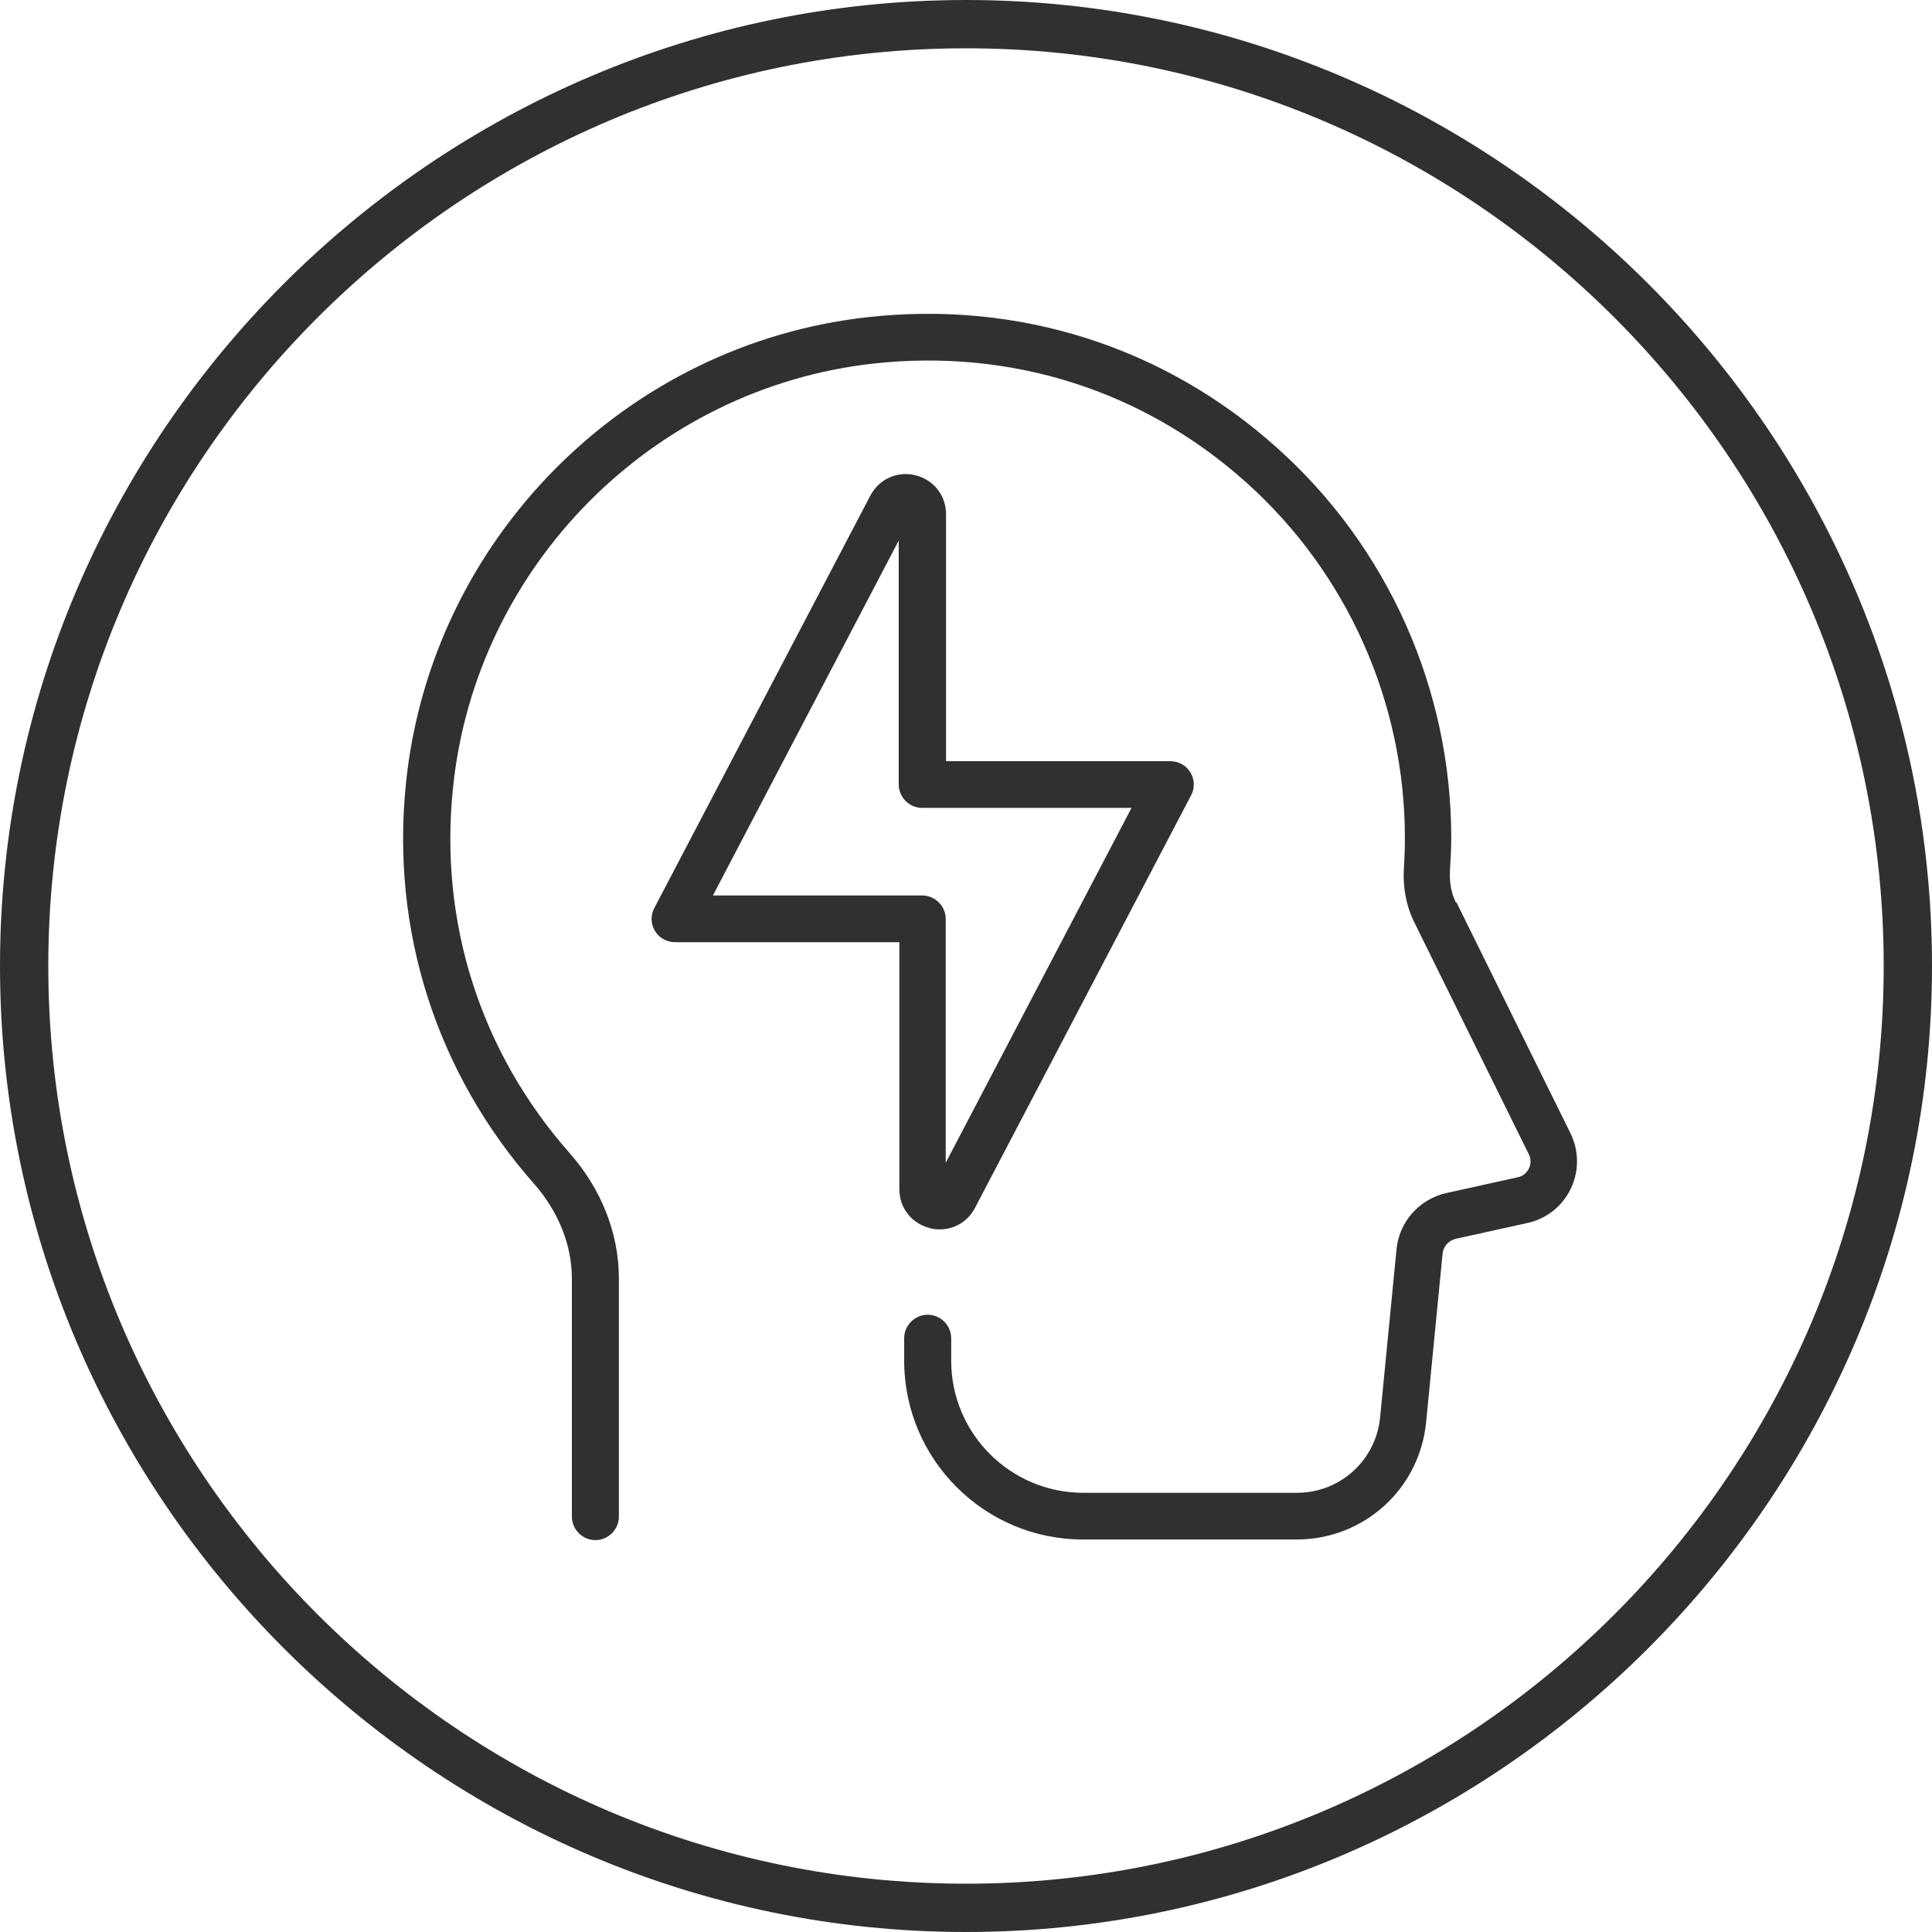 <?xml version="1.0" encoding="UTF-8"?><svg id="Layer_2" xmlns="http://www.w3.org/2000/svg" viewBox="0 0 60 60"><defs><style>.cls-1{fill:#303030;stroke-width:0px;}</style></defs><g id="Layer_1-2"><path class="cls-1" d="m45.21,28.02c-.14-.29-.2-.62-.18-.98.02-.36.04-.69.04-1.02,0-4.62-1.97-9.04-5.42-12.12-3.49-3.13-8-4.57-12.7-4.05-7.53.83-13.56,6.9-14.34,14.45-.48,4.59.94,9.02,3.98,12.47.75.85,1.17,1.9,1.17,2.93v7.4c0,.4.33.73.73.73s.73-.33.73-.73v-7.4c0-1.39-.54-2.77-1.53-3.89-2.77-3.14-4.06-7.17-3.62-11.36.71-6.87,6.2-12.4,13.06-13.16,4.29-.47,8.39.84,11.57,3.69,3.14,2.81,4.93,6.84,4.93,11.04,0,.3-.01.61-.03.92-.04.61.07,1.2.33,1.72l3.55,7.19c.07.14.07.3,0,.44-.07.14-.19.24-.34.27l-2.22.49c-.84.19-1.47.89-1.55,1.75l-.51,5.22c-.13,1.33-1.24,2.34-2.58,2.34h-6.64c-2.26,0-4.1-1.84-4.1-4.1v-.7c0-.4-.33-.73-.73-.73s-.73.33-.73.73v.7c0,3.06,2.49,5.55,5.55,5.55h6.64c2.09,0,3.82-1.57,4.02-3.65l.51-5.22c.02-.23.19-.42.42-.47l2.22-.49c.59-.13,1.08-.52,1.34-1.06.26-.54.26-1.17,0-1.71l-3.55-7.19Z"/><path class="cls-1" d="m28.87,38.14c.1.03.21.04.31.04.47,0,.88-.25,1.1-.67l6.71-12.81c.12-.22.11-.5-.02-.71-.13-.22-.37-.35-.62-.35h-6.97v-7.67c0-.58-.38-1.07-.95-1.21-.57-.14-1.13.12-1.4.63l-6.71,12.81c-.12.22-.11.5.02.71.13.22.37.35.62.35h6.97v7.67c0,.58.38,1.07.95,1.21Zm-.23-13.05h6.5l-5.77,11.02v-7.57c0-.4-.33-.73-.73-.73h-6.5l5.77-11.02v7.57c0,.4.33.73.73.73Z"/><path class="cls-1" d="m30,0C13.5,0,0,13.5,0,30s13.5,30,30,30,30-13.5,30-30S46.5,0,30,0Zm0,58.5c-15.7,0-28.5-12.8-28.5-28.5S14.3,1.5,30,1.5s28.5,12.8,28.5,28.5-12.8,28.5-28.5,28.5Z"/></g></svg>